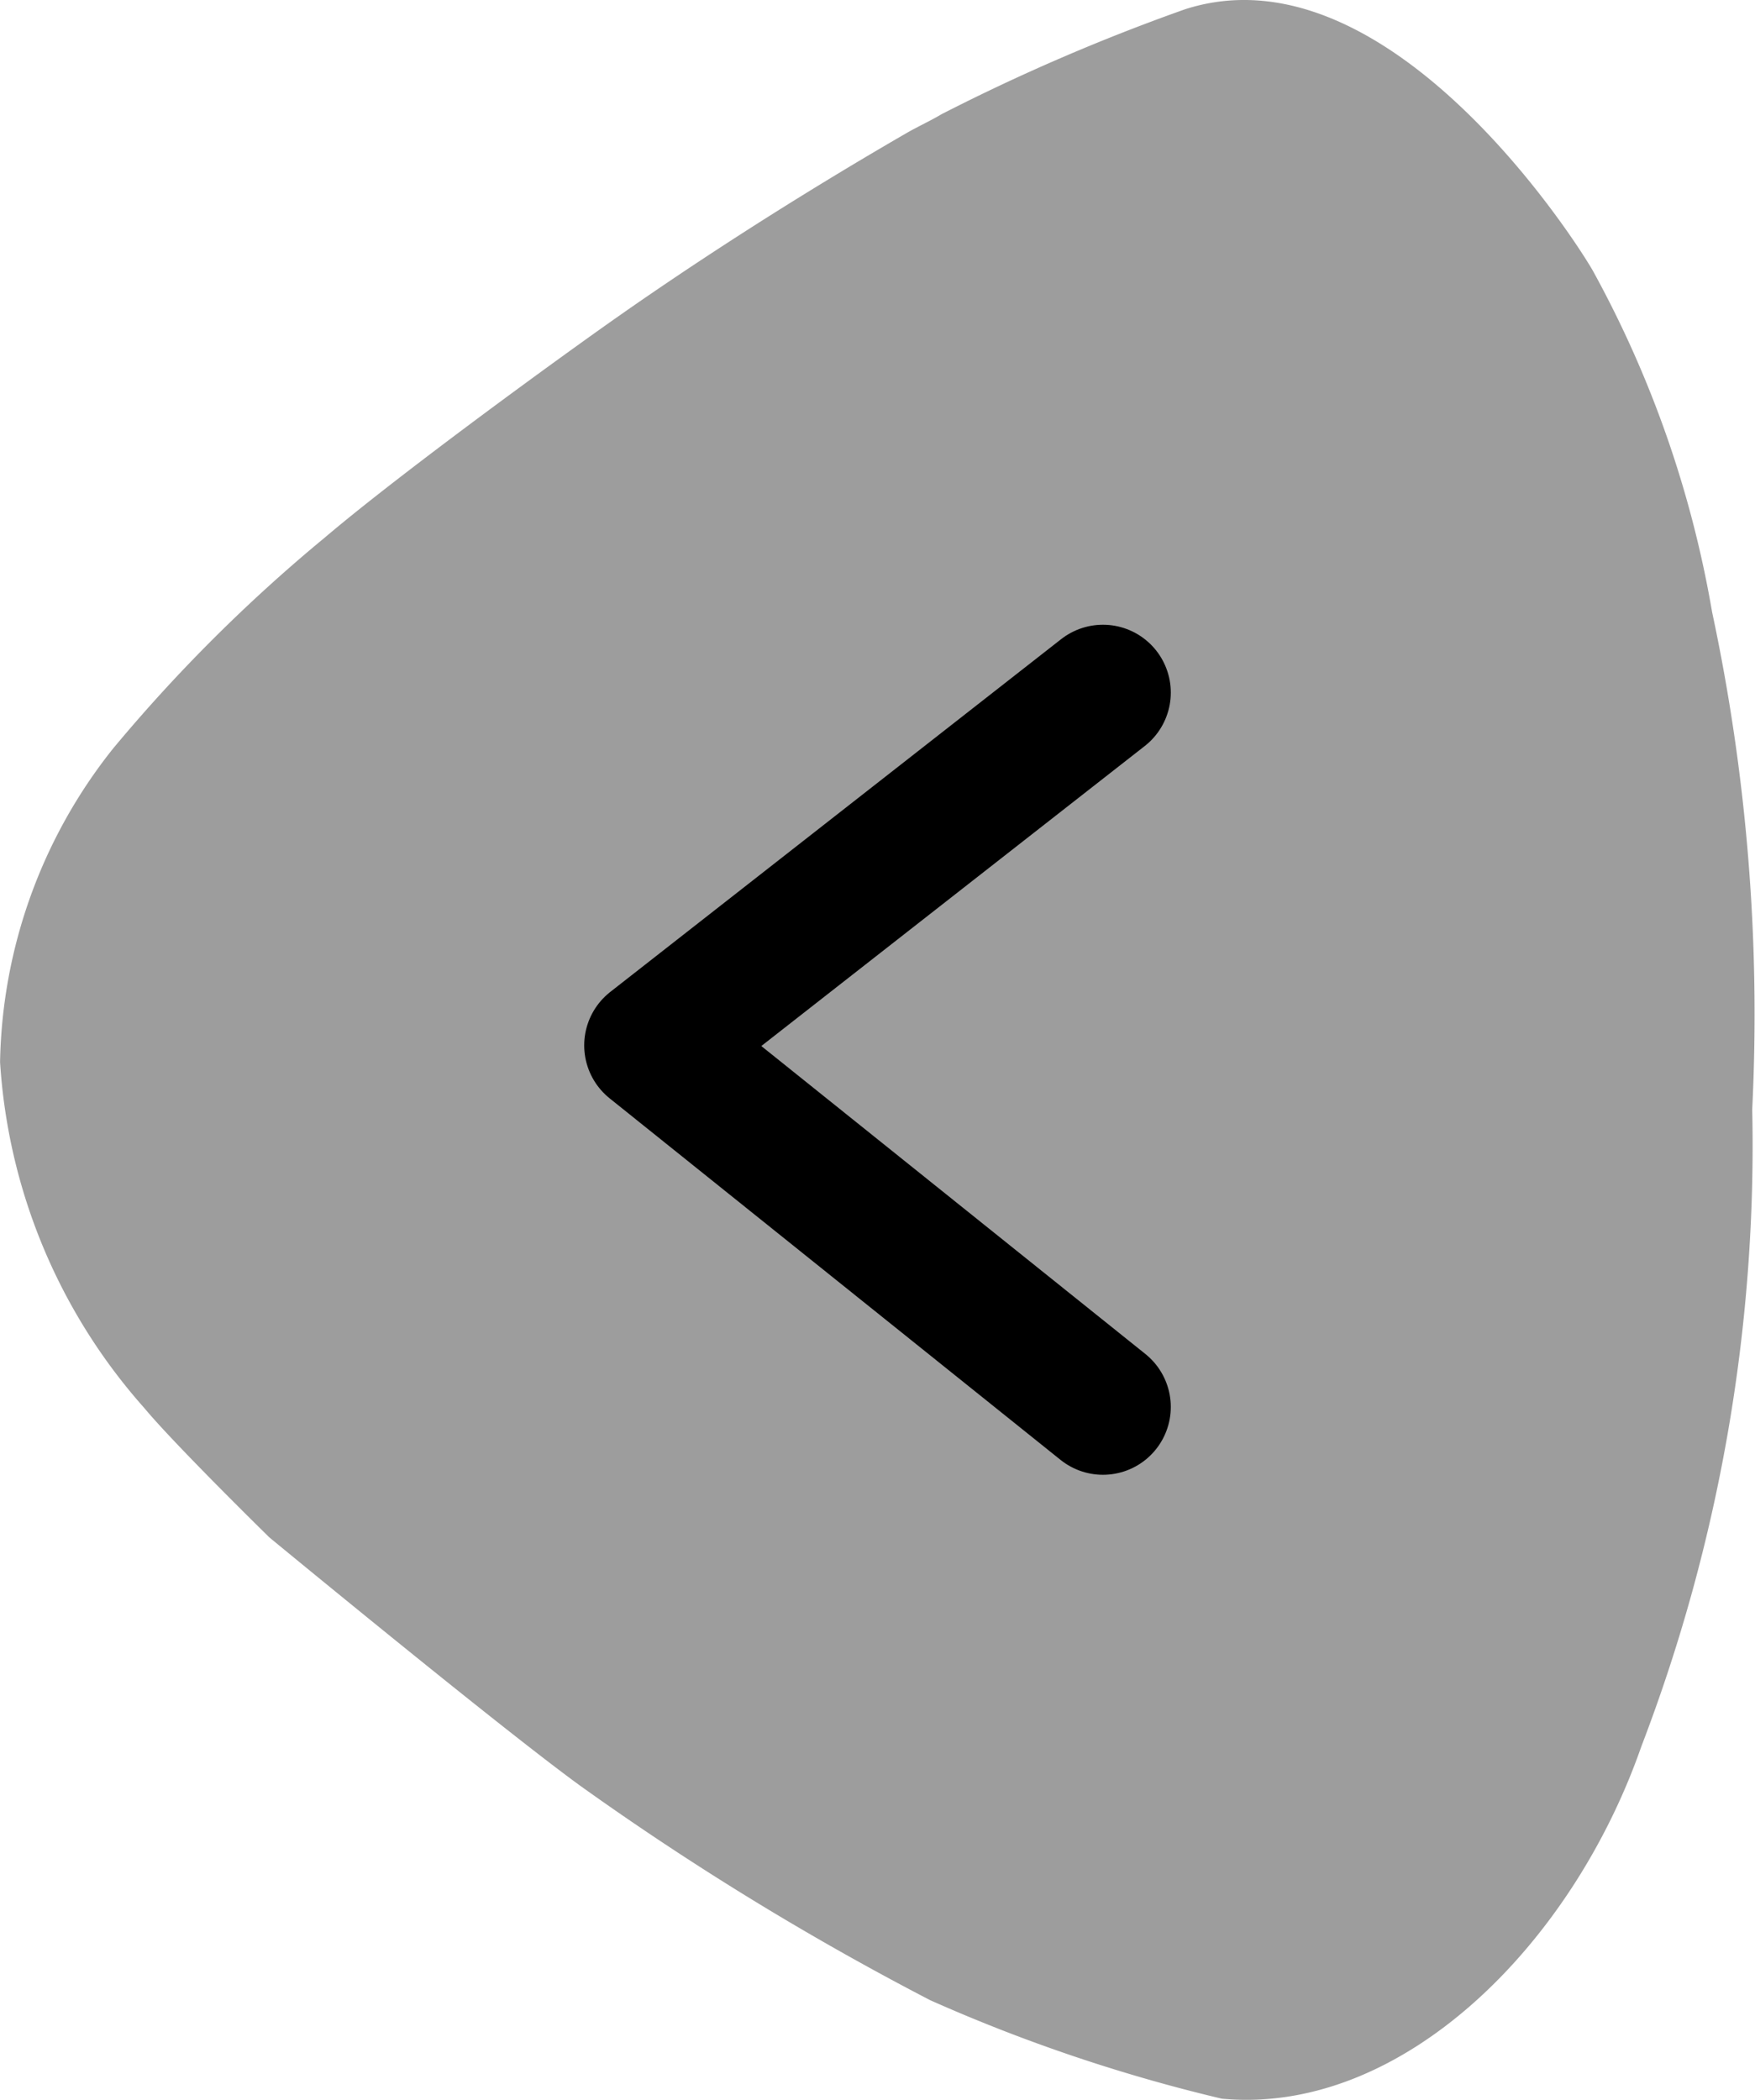 <svg xmlns="http://www.w3.org/2000/svg" width="25.871" height="30.949" viewBox="0 0 25.871 30.949">
  <g id="Raggruppa_491" data-name="Raggruppa 491" transform="translate(-919 -2004.961)">
    <path id="Tracciato_5377" data-name="Tracciato 5377" d="M25.74,1.675A24.748,24.748,0,0,0,16.351.041,28.369,28.369,0,0,0,9.018.633a16.043,16.043,0,0,0-5,1.742C3.774,2.5-.843,5.348.136,8.4a29.47,29.47,0,0,0,1.546,3.589c.1.168.179.343.275.511,1.065,1.842,2.075,3.366,2.816,4.413C5.543,18,7.062,20.07,7.925,21.085a23.556,23.556,0,0,0,3.109,3.12,7.626,7.626,0,0,0,4.62,1.665,8.468,8.468,0,0,0,5.1-2.127C21.3,23.289,22.66,21.9,22.66,21.9s2.793-3.388,3.661-4.583a42.514,42.514,0,0,0,3.16-5.158,24.383,24.383,0,0,0,1.452-4.3C31.179,5.213,28.678,2.7,25.74,1.675Z" transform="translate(944.871 2004.961) rotate(90)" fill="#9d9d9d"/>
    <path id="Tracciato_5379" data-name="Tracciato 5379" d="M961.41,10449.851l-6.647,5.2,6.647,5.329" transform="translate(-26.151 -8434.682)" fill="none" stroke="#000" stroke-linecap="round" stroke-linejoin="round" stroke-width="2"/>
  </g>
</svg>
